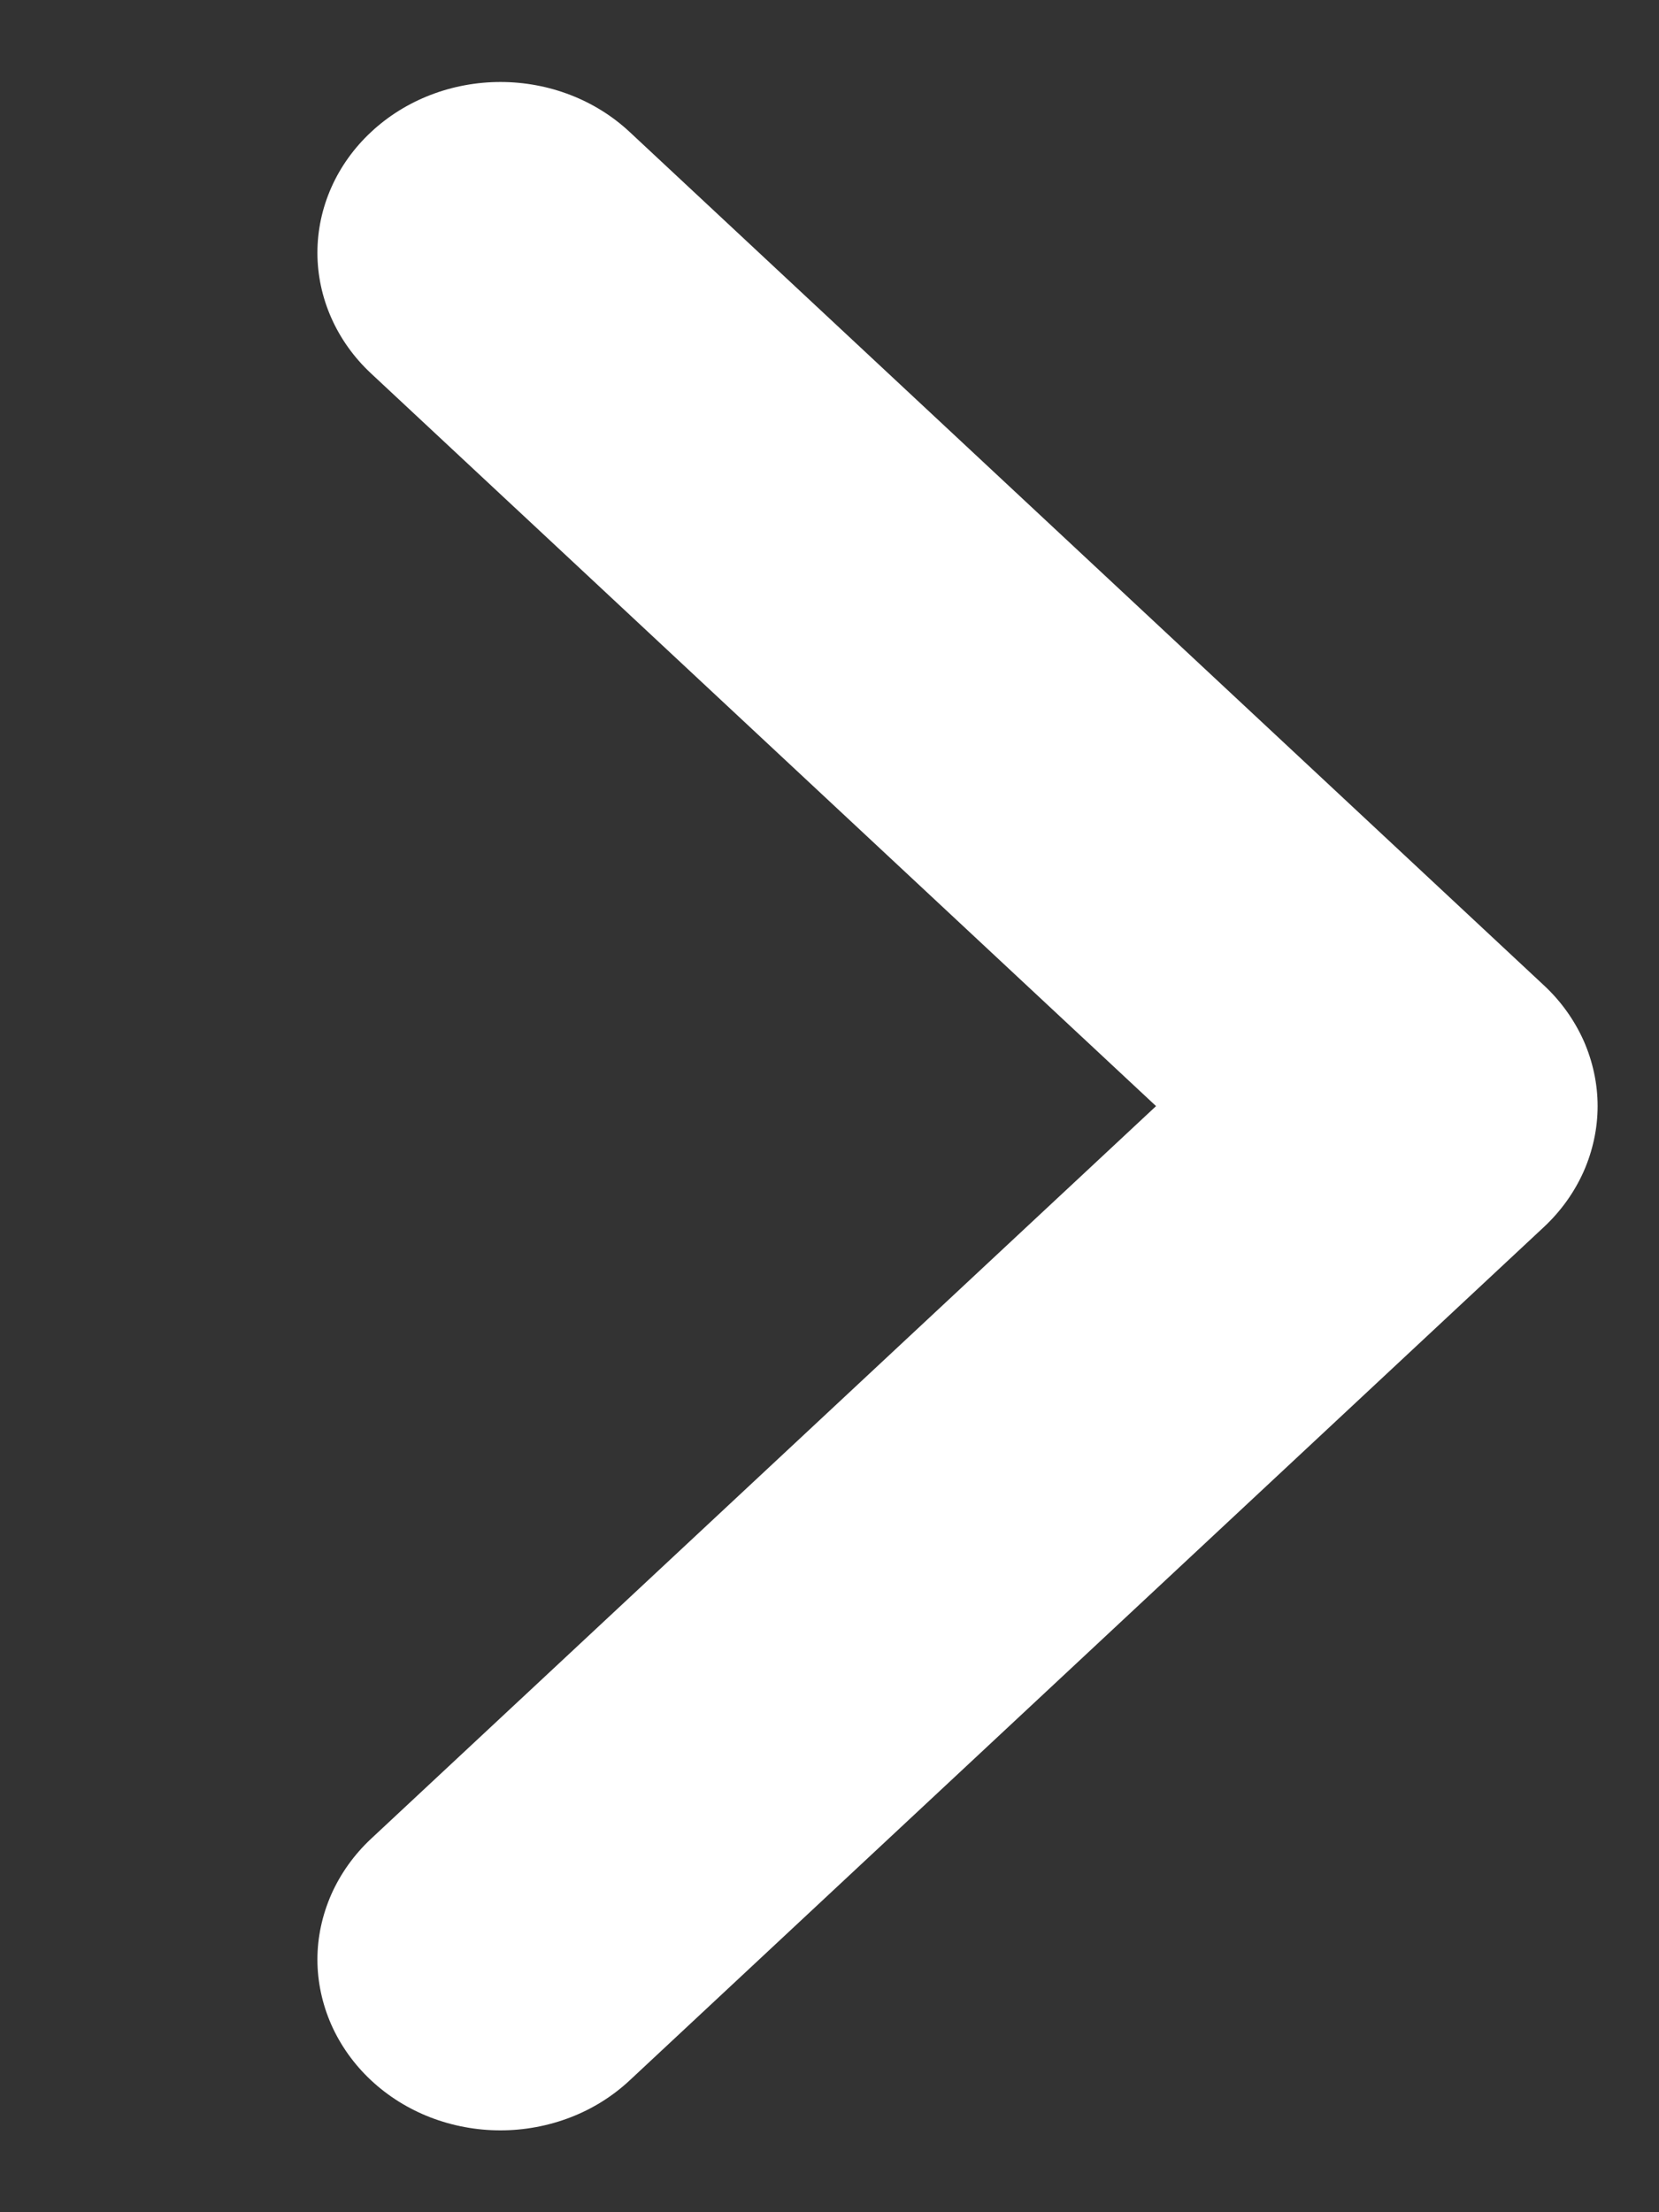 <svg width="12" height="16" viewBox="0 0 12 16" fill="none" xmlns="http://www.w3.org/2000/svg">
<rect x="0" y="0" width="12" height="16" fill="#333333" stroke="none"/>
<path d="M11.168 7.127C11.291 7.241 11.388 7.378 11.455 7.527C11.521 7.677 11.556 7.838 11.556 8C11.556 8.162 11.521 8.323 11.455 8.473C11.388 8.623 11.291 8.759 11.168 8.874L4.555 15.046C4.432 15.161 4.287 15.252 4.126 15.314C3.965 15.376 3.793 15.408 3.62 15.408C3.446 15.408 3.274 15.376 3.113 15.314C2.953 15.252 2.807 15.161 2.684 15.046C2.561 14.931 2.464 14.795 2.397 14.645C2.331 14.495 2.296 14.335 2.296 14.172C2.296 14.01 2.331 13.85 2.397 13.7C2.464 13.55 2.561 13.414 2.684 13.299L8.362 8L2.684 2.701C2.436 2.47 2.296 2.155 2.296 1.828C2.296 1.5 2.436 1.186 2.684 0.955C2.932 0.723 3.269 0.593 3.62 0.593C3.971 0.593 4.307 0.723 4.555 0.955L11.168 7.127Z" fill="#ffffff"/>
</svg>
